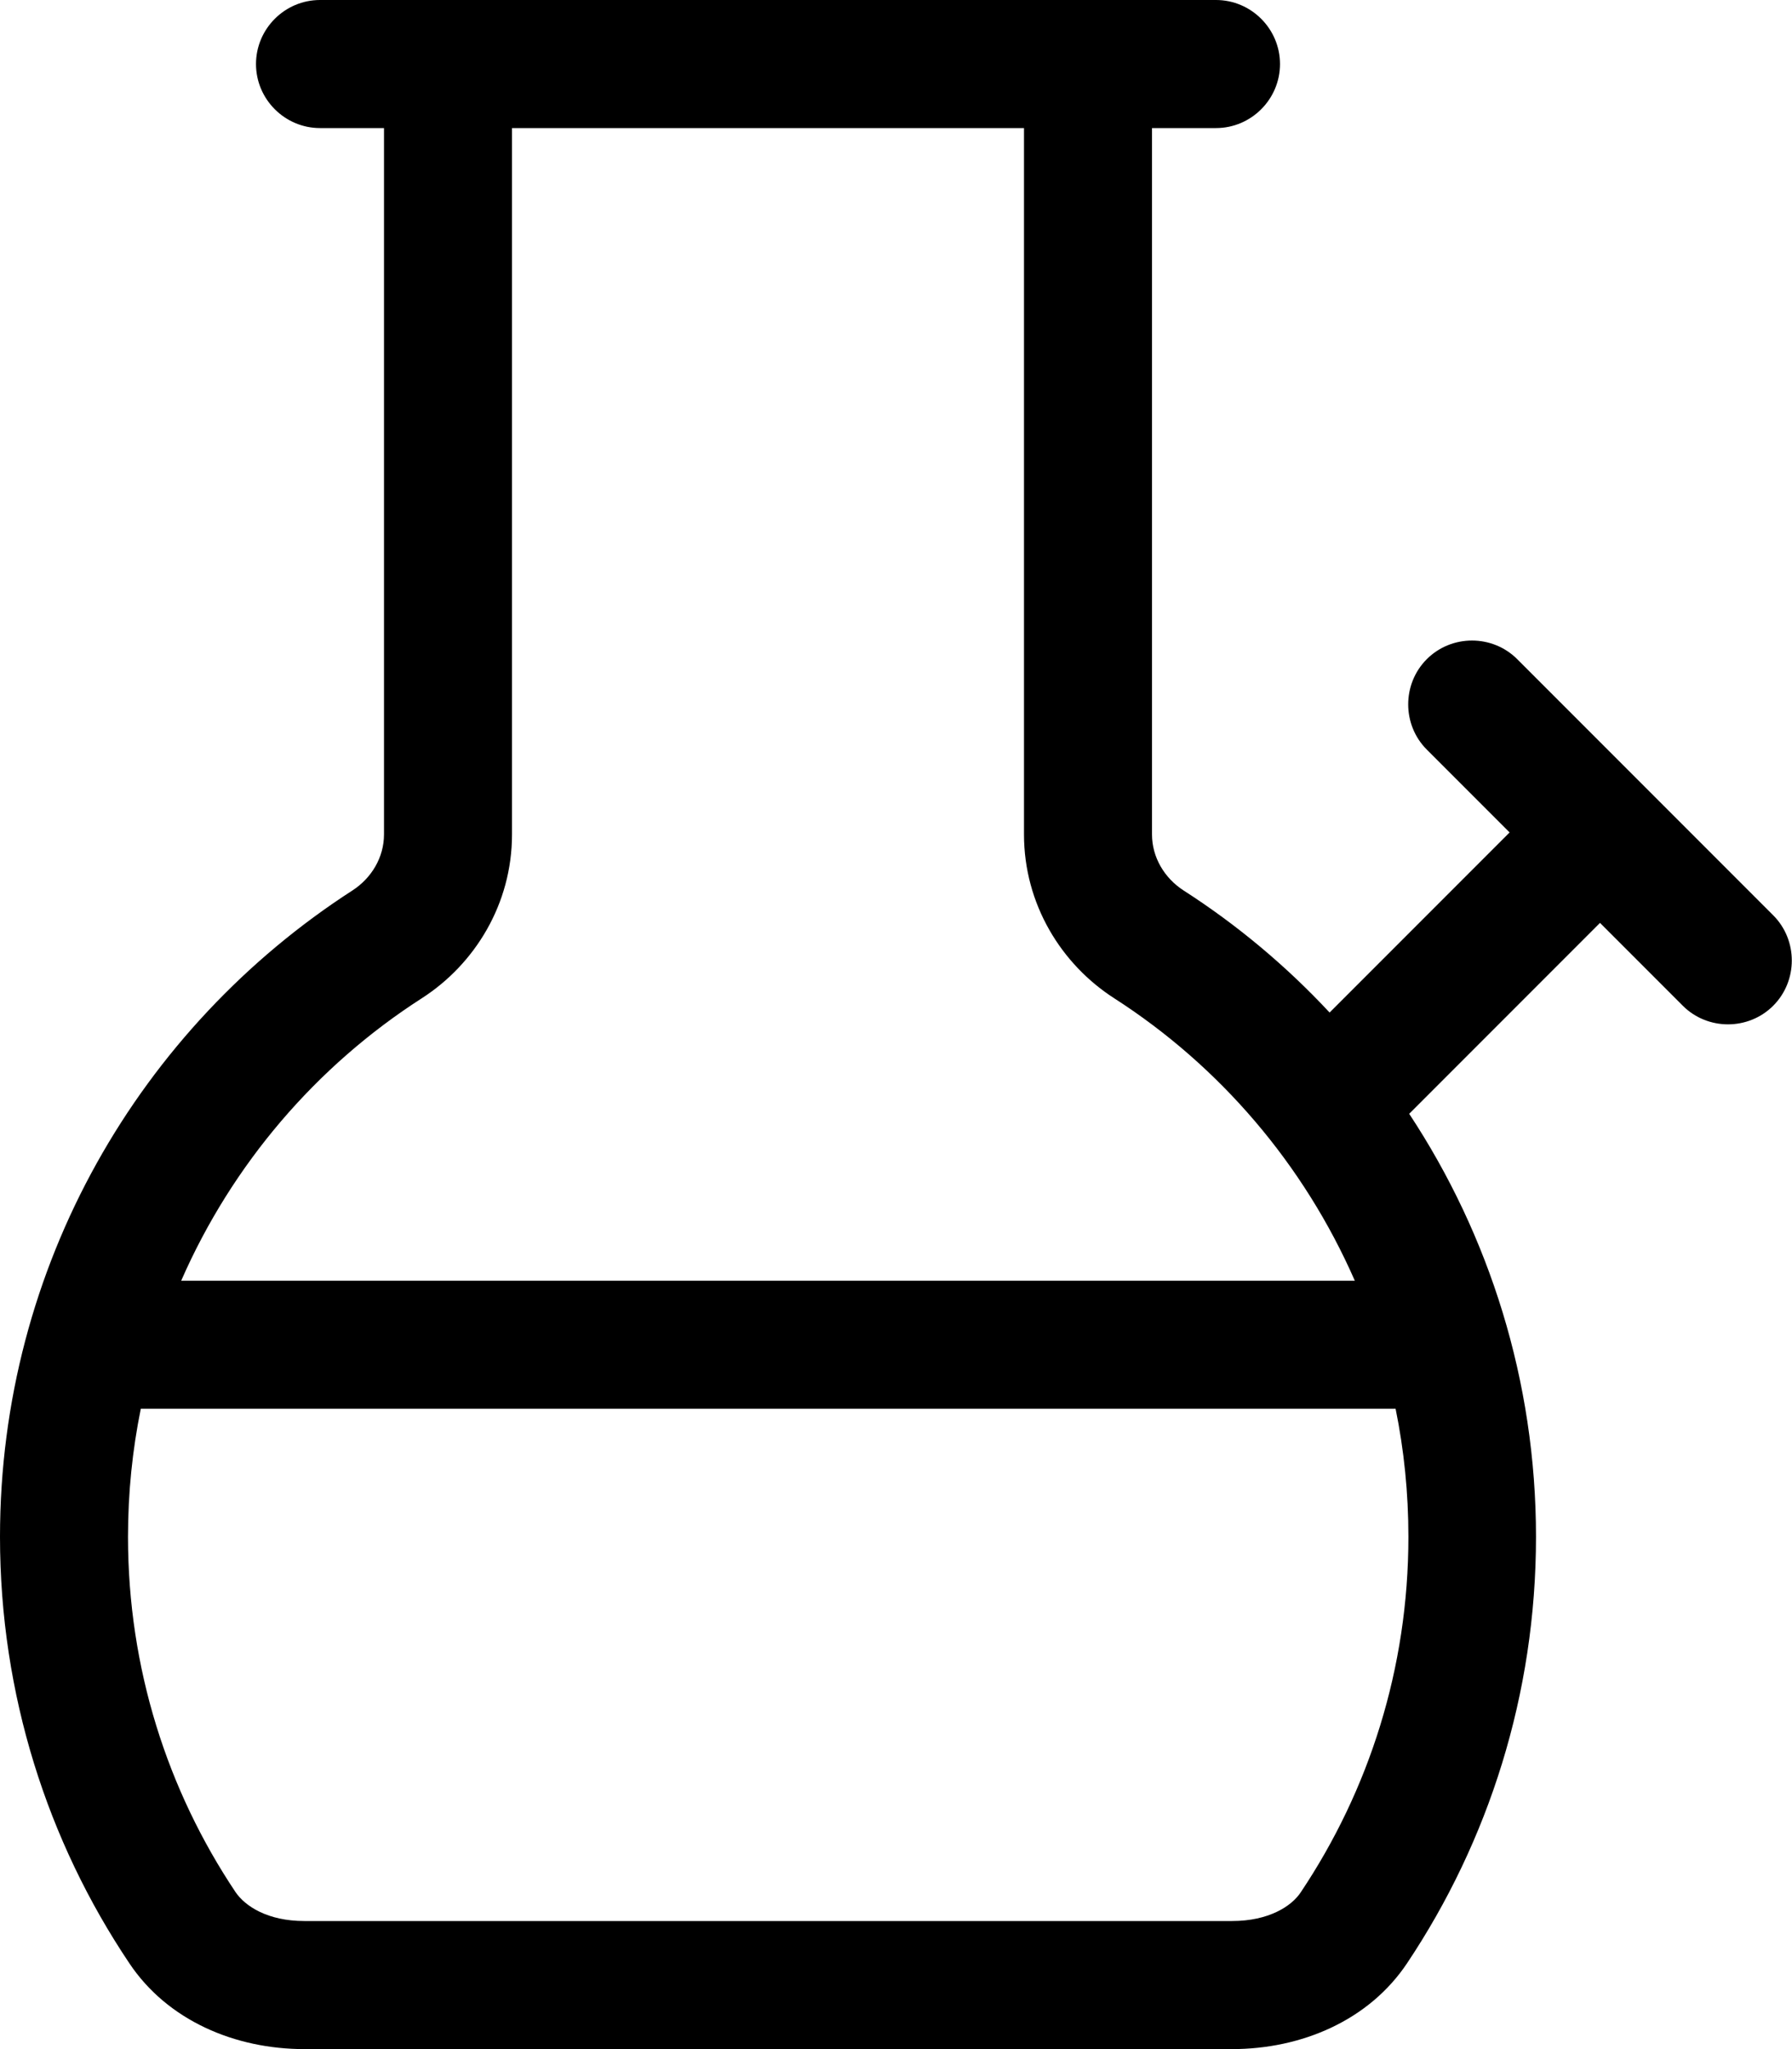 <svg xmlns="http://www.w3.org/2000/svg" viewBox="0 0 448 512"><!--! Font Awesome Pro 6.7.2 by @fontawesome - https://fontawesome.com License - https://fontawesome.com/license (Commercial License) Copyright 2024 Fonticons, Inc. --><path d="M128 208.5c0 17.4-9.3 32.4-22.5 40.9C79 266.4 58 291 45.3 320l293.4 0c-12.7-29-33.7-53.6-60.2-70.6c-13.2-8.5-22.5-23.5-22.5-40.9L256 32 128 32l0 176.5zM35.2 352c-2.1 10.3-3.2 21-3.2 32c0 32.9 9.9 63.4 26.9 88.8c2.4 3.5 8 7.2 17.2 7.2l231.9 0c9.2 0 14.9-3.7 17.2-7.2c17-25.4 26.9-55.9 26.9-88.8c0-11-1.1-21.7-3.2-32L35.2 352zM96 208.5L96 32 80 32c-8.8 0-16-7.2-16-16S71.2 0 80 0l32 0L272 0l32 0c8.8 0 16 7.2 16 16s-7.2 16-16 16l-16 0 0 176.5c0 5.7 3.1 10.9 7.9 14c13.4 8.6 25.7 18.9 36.5 30.5l45-45-20.7-20.7c-6.2-6.2-6.2-16.4 0-22.6s16.4-6.2 22.6 0l32 32 32 32c6.2 6.2 6.2 16.4 0 22.6s-16.4 6.2-22.6 0L400 230.6l-47.7 47.7C372.3 308.6 384 345 384 384c0 39.4-11.9 76.1-32.2 106.5c-9.6 14.4-26.5 21.5-43.8 21.5L76.1 512c-17.3 0-34.2-7.1-43.8-21.5C11.9 460.1 0 423.4 0 384c0-67.8 35.1-127.3 88.1-161.5c4.8-3.1 7.9-8.3 7.9-14z"/></svg>